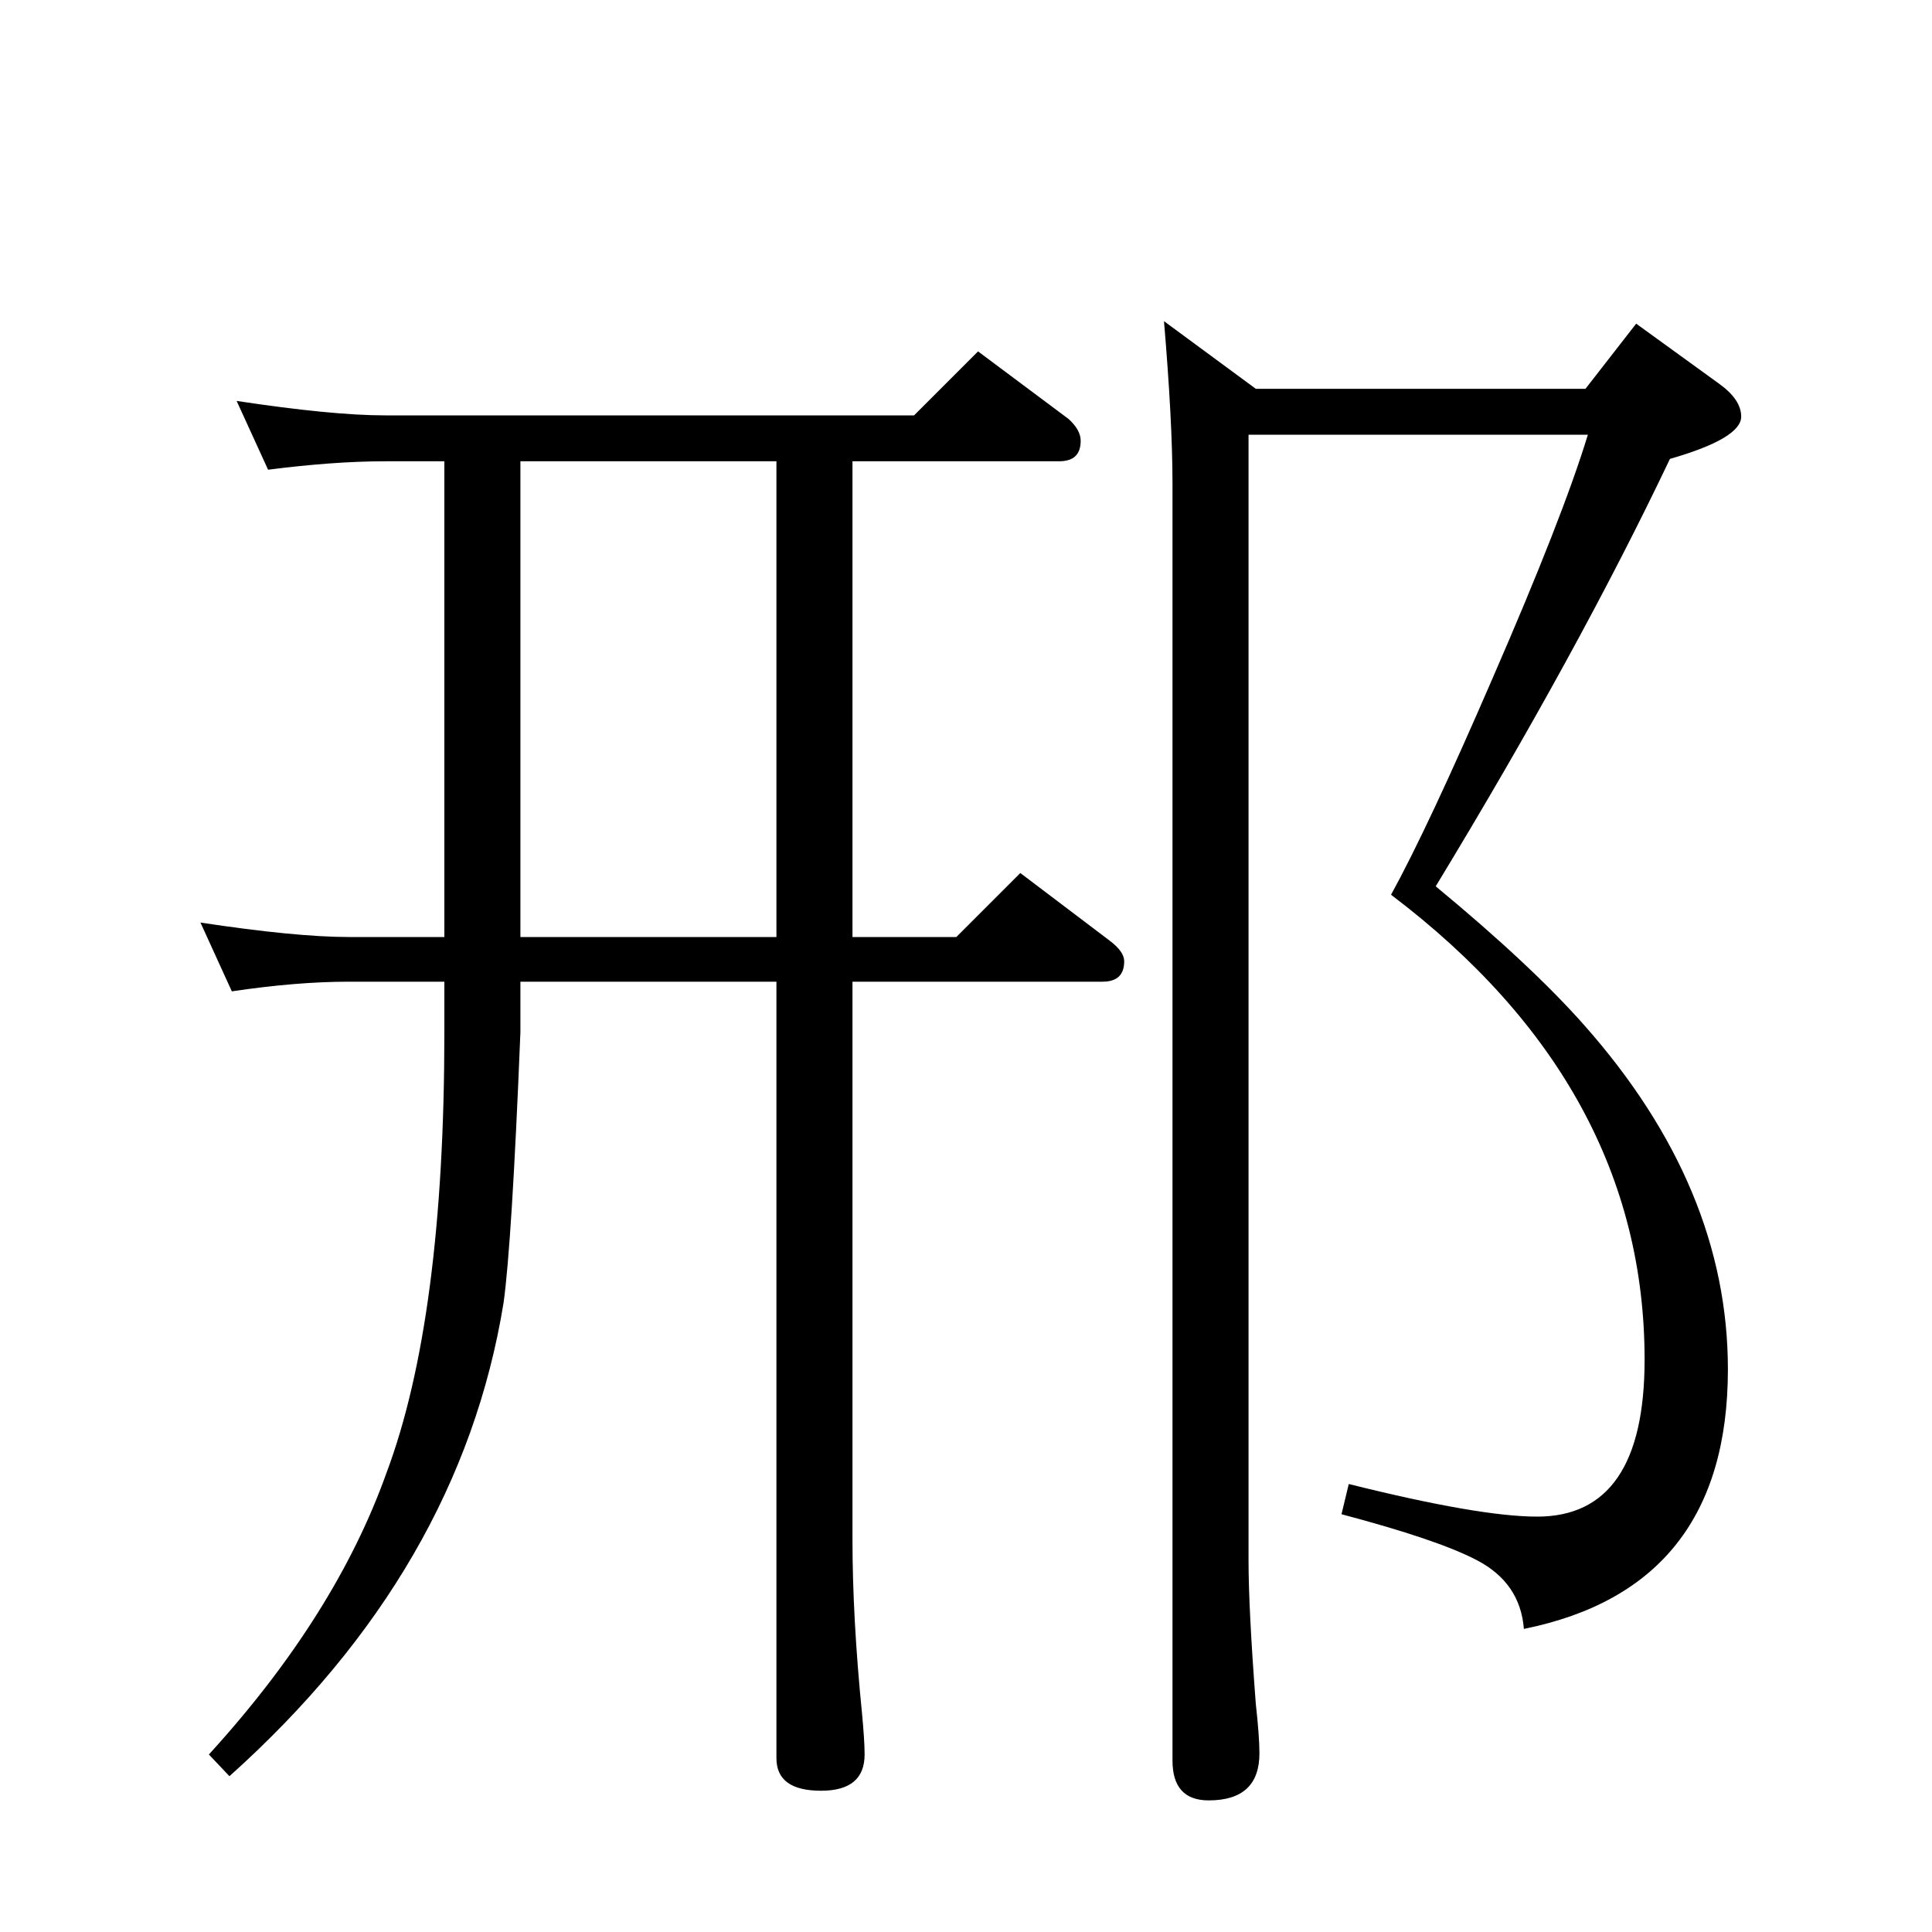 <?xml version="1.0" encoding="UTF-8" standalone="no"?><svg xmlns:dc="http://purl.org/dc/elements/1.1/" xmlns:cc="http://creativecommons.org/ns#" xmlns:rdf="http://www.w3.org/1999/02/22-rdf-syntax-ns#" xmlns:svg="http://www.w3.org/2000/svg" xmlns="http://www.w3.org/2000/svg" viewBox="-2 -20 25 25" height="200" width="200" xml:space="preserve" version="1.1"><path d="M 3.75 -7.297 L 2.516 -7.297 C 2.055 -7.297 1.551 -7.254 1 -7.172 L 0.594 -8.062 C 1.414 -7.938 2.055 -7.875 2.516 -7.875 L 3.75 -7.875 L 3.75 -14.031 L 2.984 -14.031 C 2.523 -14.031 2.02 -13.992 1.469 -13.922 L 1.062 -14.812 C 1.883 -14.688 2.523 -14.625 2.984 -14.625 L 9.828 -14.625 L 10.656 -15.453 L 11.828 -14.578 C 11.93 -14.484 11.984 -14.391 11.984 -14.297 C 11.984 -14.117 11.891 -14.031 11.703 -14.031 L 9.031 -14.031 L 9.031 -7.875 L 10.375 -7.875 L 11.203 -8.703 L 12.359 -7.828 C 12.484 -7.734 12.547 -7.645 12.547 -7.562 C 12.547 -7.383 12.453 -7.297 12.266 -7.297 L 9.031 -7.297 L 9.031 -0.078 C 9.031 0.578 9.07 1.332 9.156 2.188 C 9.176 2.406 9.188 2.578 9.188 2.703 C 9.188 3.016 9 3.172 8.625 3.172 C 8.238 3.172 8.047 3.031 8.047 2.75 L 8.047 -7.297 L 4.734 -7.297 L 4.734 -6.641 C 4.66 -4.805 4.586 -3.641 4.516 -3.141 C 4.141 -0.836 2.957 1.203 0.969 2.984 L 0.703 2.703 C 1.797 1.504 2.562 0.289 3 -0.938 C 3.5 -2.27 3.75 -4.172 3.75 -6.641 Z M 4.734 -14.031 L 4.734 -7.875 L 8.047 -7.875 L 8.047 -14.031 Z M 14.156 -14.375 L 14.156 0.188 C 14.156 0.613 14.188 1.234 14.25 2.047 C 14.281 2.328 14.297 2.539 14.297 2.688 C 14.297 3.094 14.078 3.297 13.641 3.297 C 13.328 3.297 13.172 3.125 13.172 2.781 L 13.172 -13.734 C 13.172 -14.297 13.133 -15 13.062 -15.844 L 14.25 -14.969 L 18.516 -14.969 L 19.172 -15.812 L 20.25 -15.031 C 20.438 -14.895 20.531 -14.754 20.531 -14.609 C 20.531 -14.422 20.223 -14.238 19.609 -14.062 C 18.816 -12.395 17.805 -10.551 16.578 -8.531 C 17.41 -7.844 18.051 -7.242 18.5 -6.734 C 19.738 -5.336 20.359 -3.852 20.359 -2.281 C 20.359 -0.395 19.477 0.723 17.719 1.078 C 17.688 0.68 17.484 0.383 17.109 0.188 C 16.766 0.008 16.18 -0.188 15.359 -0.406 L 15.453 -0.797 C 16.578 -0.516 17.391 -0.375 17.891 -0.375 C 18.816 -0.375 19.281 -1.051 19.281 -2.406 C 19.281 -4.758 18.188 -6.766 16 -8.422 C 16.32 -9.004 16.758 -9.938 17.312 -11.219 C 17.914 -12.602 18.328 -13.656 18.547 -14.375 Z M 14.156 -14.375" style="stroke:none;"></path></svg>